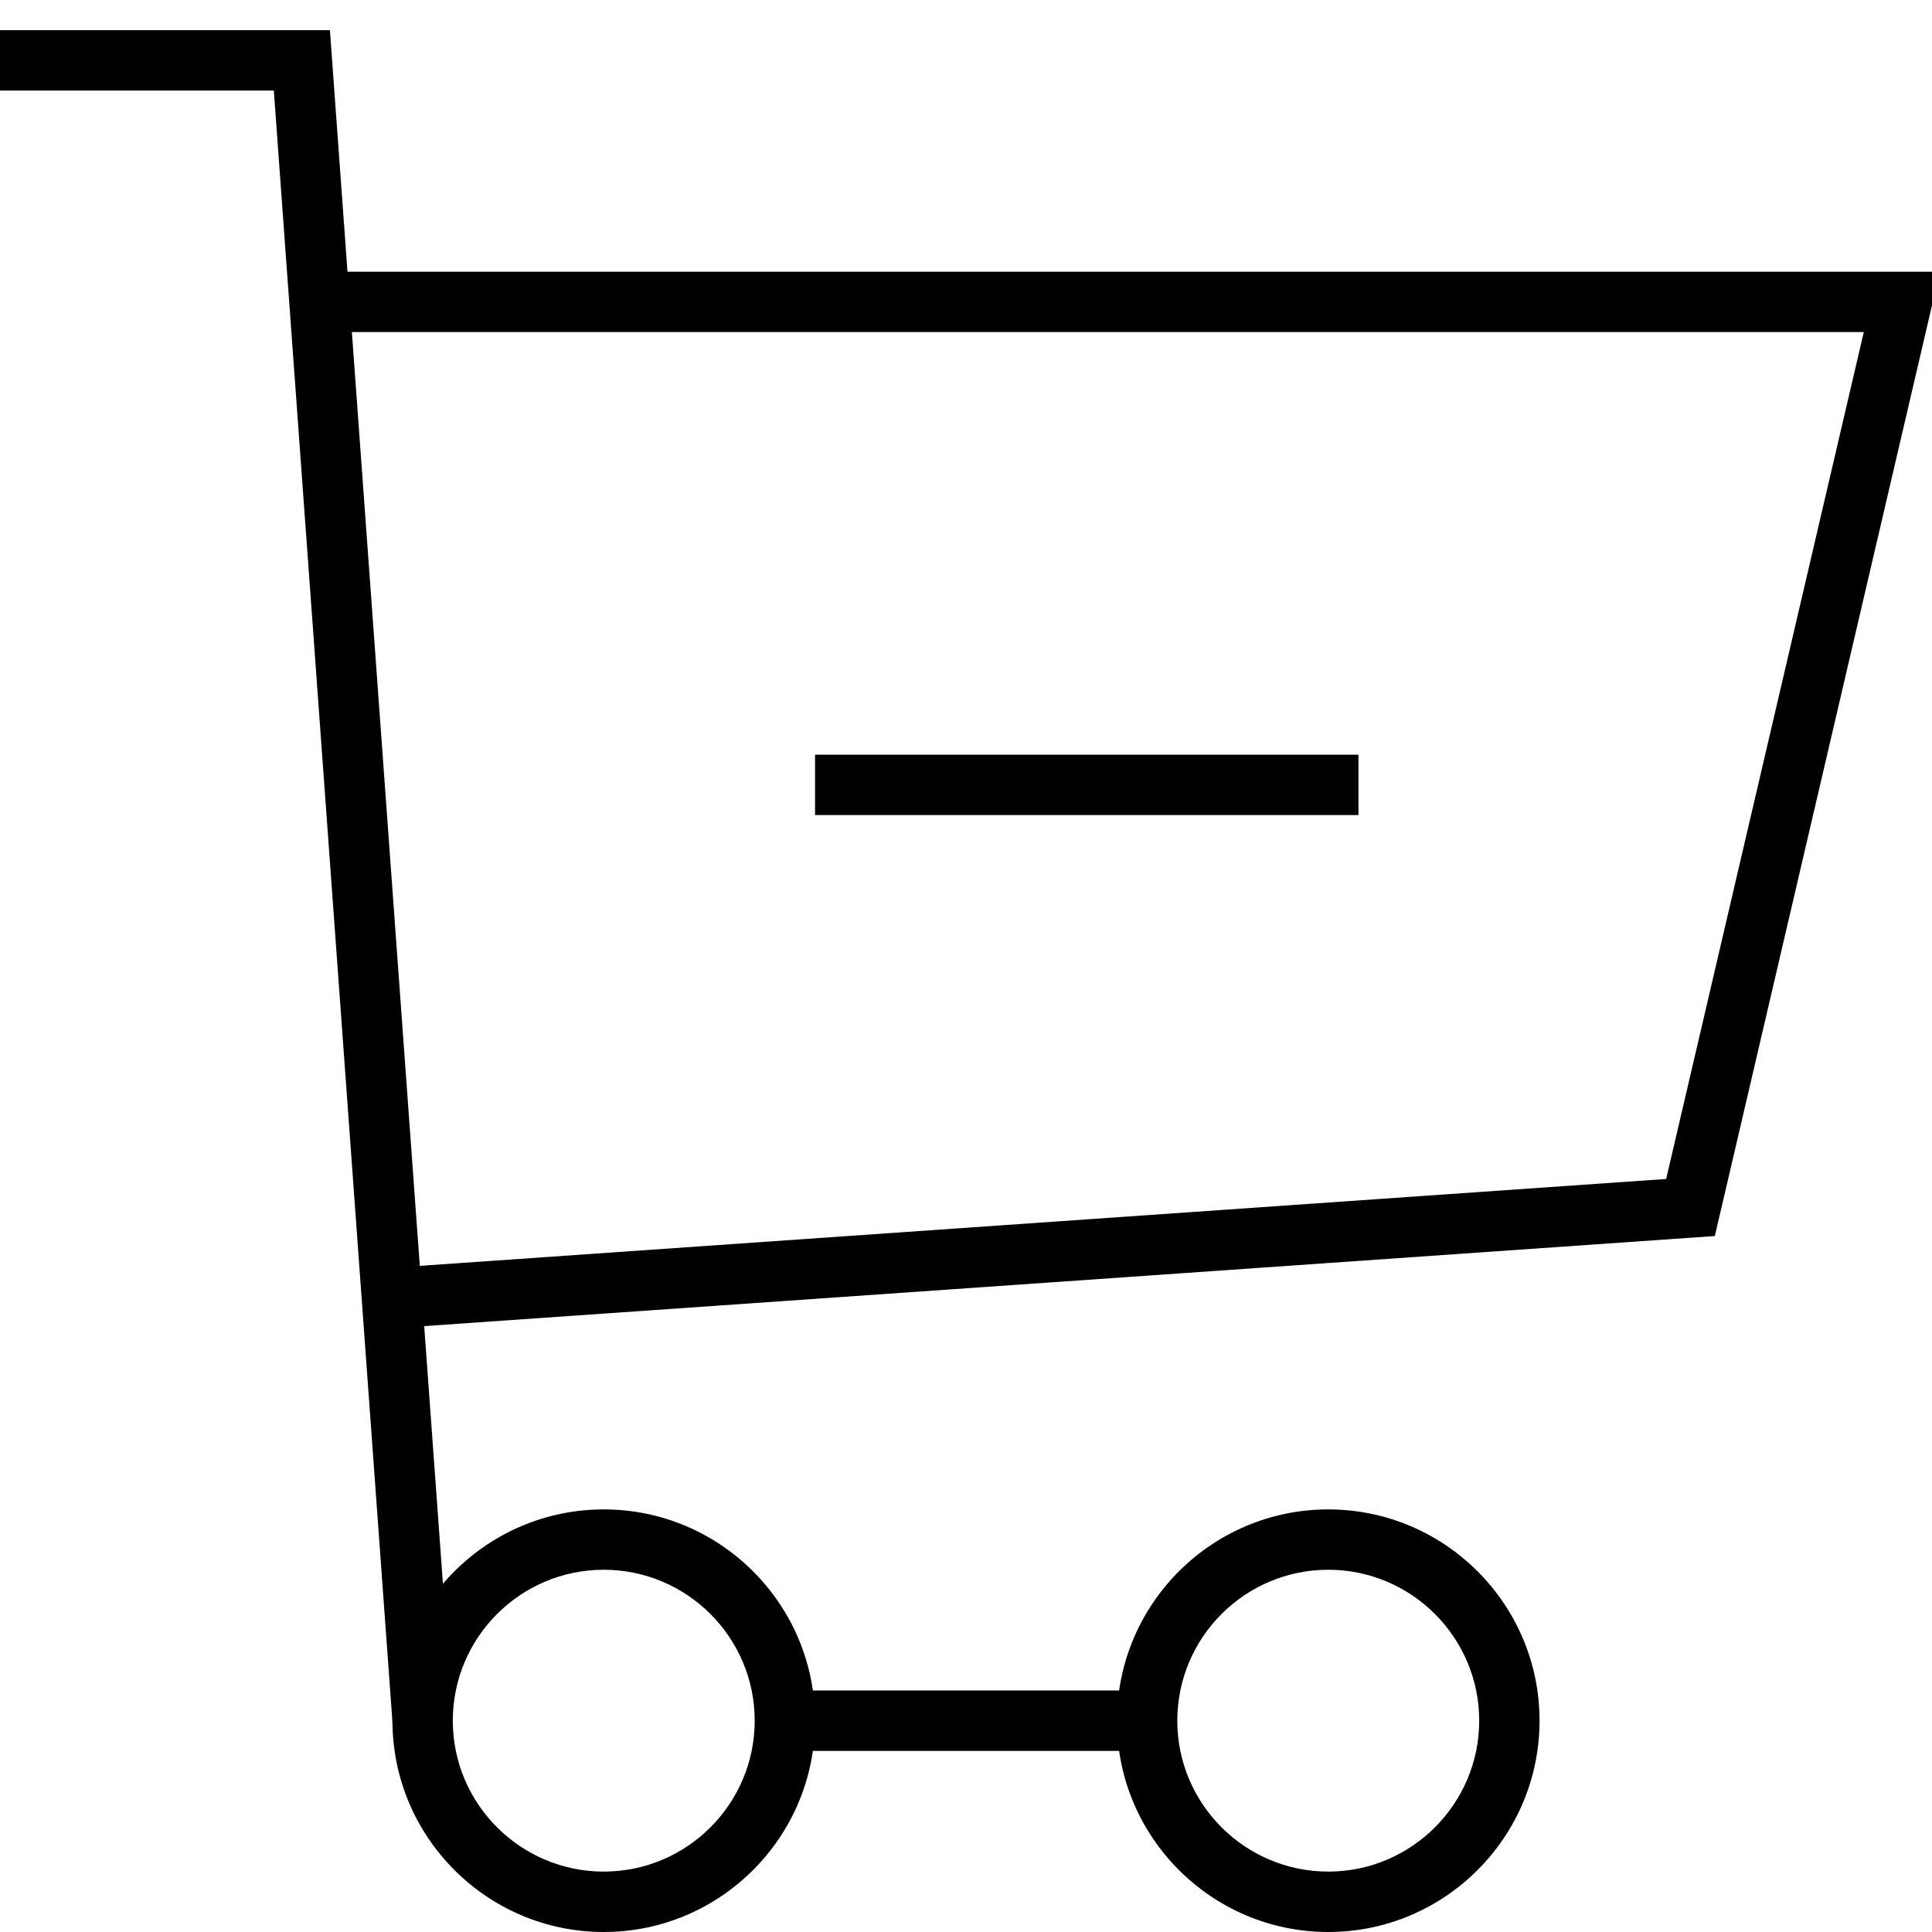 <svg xmlns="http://www.w3.org/2000/svg" fill="none" viewBox="0 0 30 30" height="30" width="30">
<g clip-path="url(#clip0_9_25)">
<g clip-path="url(#clip1_9_25)">
<path fill="black" d="M9.375 30C7.566 30 6.094 28.528 6.094 26.719C6.094 24.909 7.566 23.438 9.375 23.438C11.184 23.438 12.656 24.909 12.656 26.719C12.656 28.528 11.184 30 9.375 30ZM9.375 24.375C8.083 24.375 7.031 25.426 7.031 26.719C7.031 28.011 8.083 29.062 9.375 29.062C10.667 29.062 11.719 28.011 11.719 26.719C11.719 25.426 10.667 24.375 9.375 24.375Z"></path>
<path fill="black" d="M20.625 30C18.816 30 17.344 28.528 17.344 26.719C17.344 24.909 18.816 23.438 20.625 23.438C22.434 23.438 23.906 24.909 23.906 26.719C23.906 28.528 22.434 30 20.625 30ZM20.625 24.375C19.333 24.375 18.281 25.426 18.281 26.719C18.281 28.011 19.333 29.062 20.625 29.062C21.917 29.062 22.969 28.011 22.969 26.719C22.969 25.426 21.917 24.375 20.625 24.375Z"></path>
<path fill="black" d="M12.188 26.25H17.812V27.188H12.188V26.25Z"></path>
<path fill="black" d="M6.095 26.753L4.252 1.406H0V0.469H5.123L7.03 26.684L6.095 26.753Z"></path>
<path fill="black" d="M6.127 20.624L6.061 19.688L25.872 18.307L28.941 5.156H5.156V4.219H30.122L26.628 19.193L6.127 20.624Z"></path>
<path fill="black" d="M12.656 11.719H21.094V12.656H12.656V11.719Z"></path>
</g>
</g>
<defs>
<clipPath id="clip0_9_25">
<rect fill="white" height="30" width="30"></rect>
</clipPath>
<clipPath id="clip1_9_25">
<rect fill="white" height="30" width="30"></rect>
</clipPath>
</defs>
</svg>
